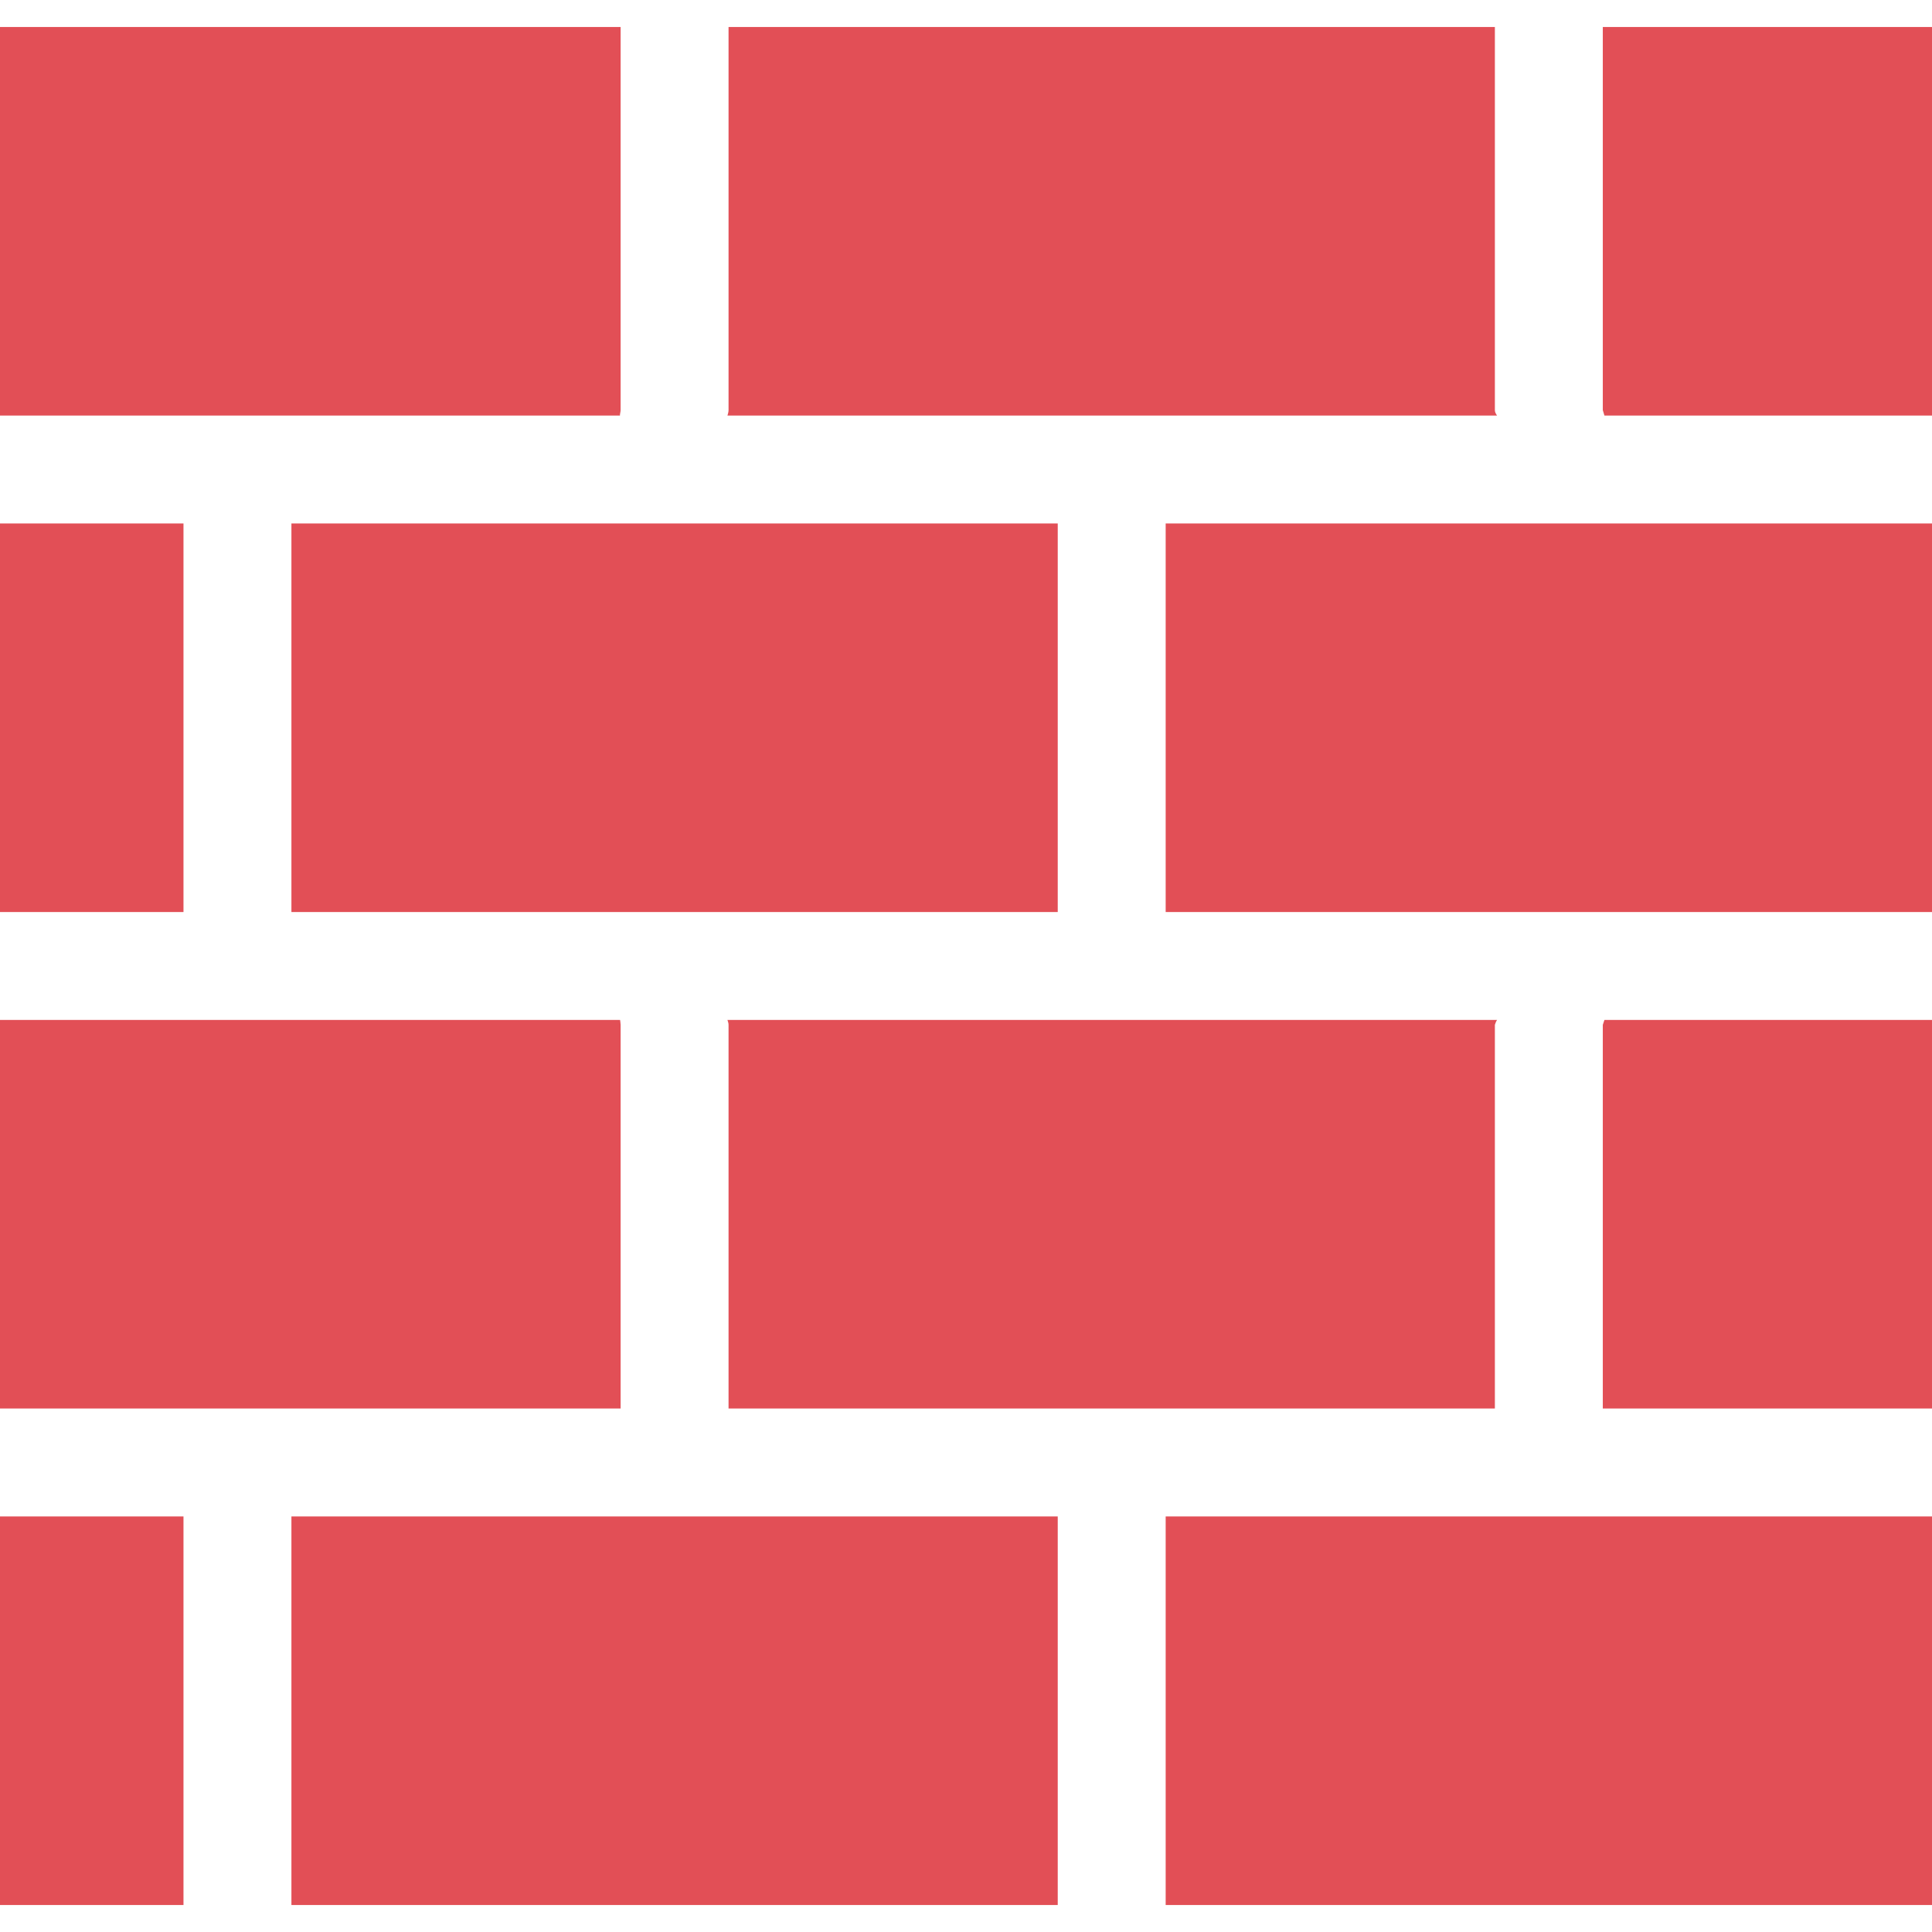 <?xml version="1.0"?>
<svg xmlns="http://www.w3.org/2000/svg" xmlns:xlink="http://www.w3.org/1999/xlink" xmlns:svgjs="http://svgjs.com/svgjs" version="1.1" width="512" height="512" x="0" y="0" viewBox="0 0 358 358" style="enable-background:new 0 0 512 512" xml:space="preserve" class=""><g>
<g xmlns="http://www.w3.org/2000/svg">
	<g>
		<g>
			<rect x="54" y="97" width="142" height="72" fill="#e24f56" data-original="#000000" style="" class=""/>
			<path d="M115,76V5H0v72h114.9C114.8,77,115,76.3,115,76z" fill="#e24f56" data-original="#000000" style="" class=""/>
			<path d="M115,189.9c0-0.3-0.1-0.9-0.1-0.9H0v72h115V189.9z" fill="#e24f56" data-original="#000000" style="" class=""/>
			<path d="M277,261v-71.1c0.1-0.3,0.2-0.6,0.4-0.9H134.8c0.1,0.3,0.2,0.6,0.2,0.9V261H277z" fill="#e24f56" data-original="#000000" style="" class=""/>
			<path d="M277,76V5H135v71c0,0.3-0.1,0.7-0.2,1h142.6C277.2,76.7,277,76.4,277,76z" fill="#e24f56" data-original="#000000" style="" class=""/>
			<rect y="97" width="34" height="72" fill="#e24f56" data-original="#000000" style="" class=""/>
			<rect x="216" y="97" width="142" height="72" fill="#e24f56" data-original="#000000" style="" class=""/>
			<path d="M297,189.9V261h61v-72h-60.7C297.2,189.3,297.1,189.6,297,189.9z" fill="#e24f56" data-original="#000000" style="" class=""/>
			<rect y="281" width="34" height="72" fill="#e24f56" data-original="#000000" style="" class=""/>
			<path d="M297,5v71c0.1,0.3,0.2,0.7,0.3,1H358V5H297z" fill="#e24f56" data-original="#000000" style="" class=""/>
			<rect x="54" y="281" width="142" height="72" fill="#e24f56" data-original="#000000" style="" class=""/>
			<rect x="216" y="281" width="142" height="72" fill="#e24f56" data-original="#000000" style="" class=""/>
		</g>
	</g>
</g>
<g xmlns="http://www.w3.org/2000/svg">
</g>
<g xmlns="http://www.w3.org/2000/svg">
</g>
<g xmlns="http://www.w3.org/2000/svg">
</g>
<g xmlns="http://www.w3.org/2000/svg">
</g>
<g xmlns="http://www.w3.org/2000/svg">
</g>
<g xmlns="http://www.w3.org/2000/svg">
</g>
<g xmlns="http://www.w3.org/2000/svg">
</g>
<g xmlns="http://www.w3.org/2000/svg">
</g>
<g xmlns="http://www.w3.org/2000/svg">
</g>
<g xmlns="http://www.w3.org/2000/svg">
</g>
<g xmlns="http://www.w3.org/2000/svg">
</g>
<g xmlns="http://www.w3.org/2000/svg">
</g>
<g xmlns="http://www.w3.org/2000/svg">
</g>
<g xmlns="http://www.w3.org/2000/svg">
</g>
<g xmlns="http://www.w3.org/2000/svg">
</g>
</g></svg>

